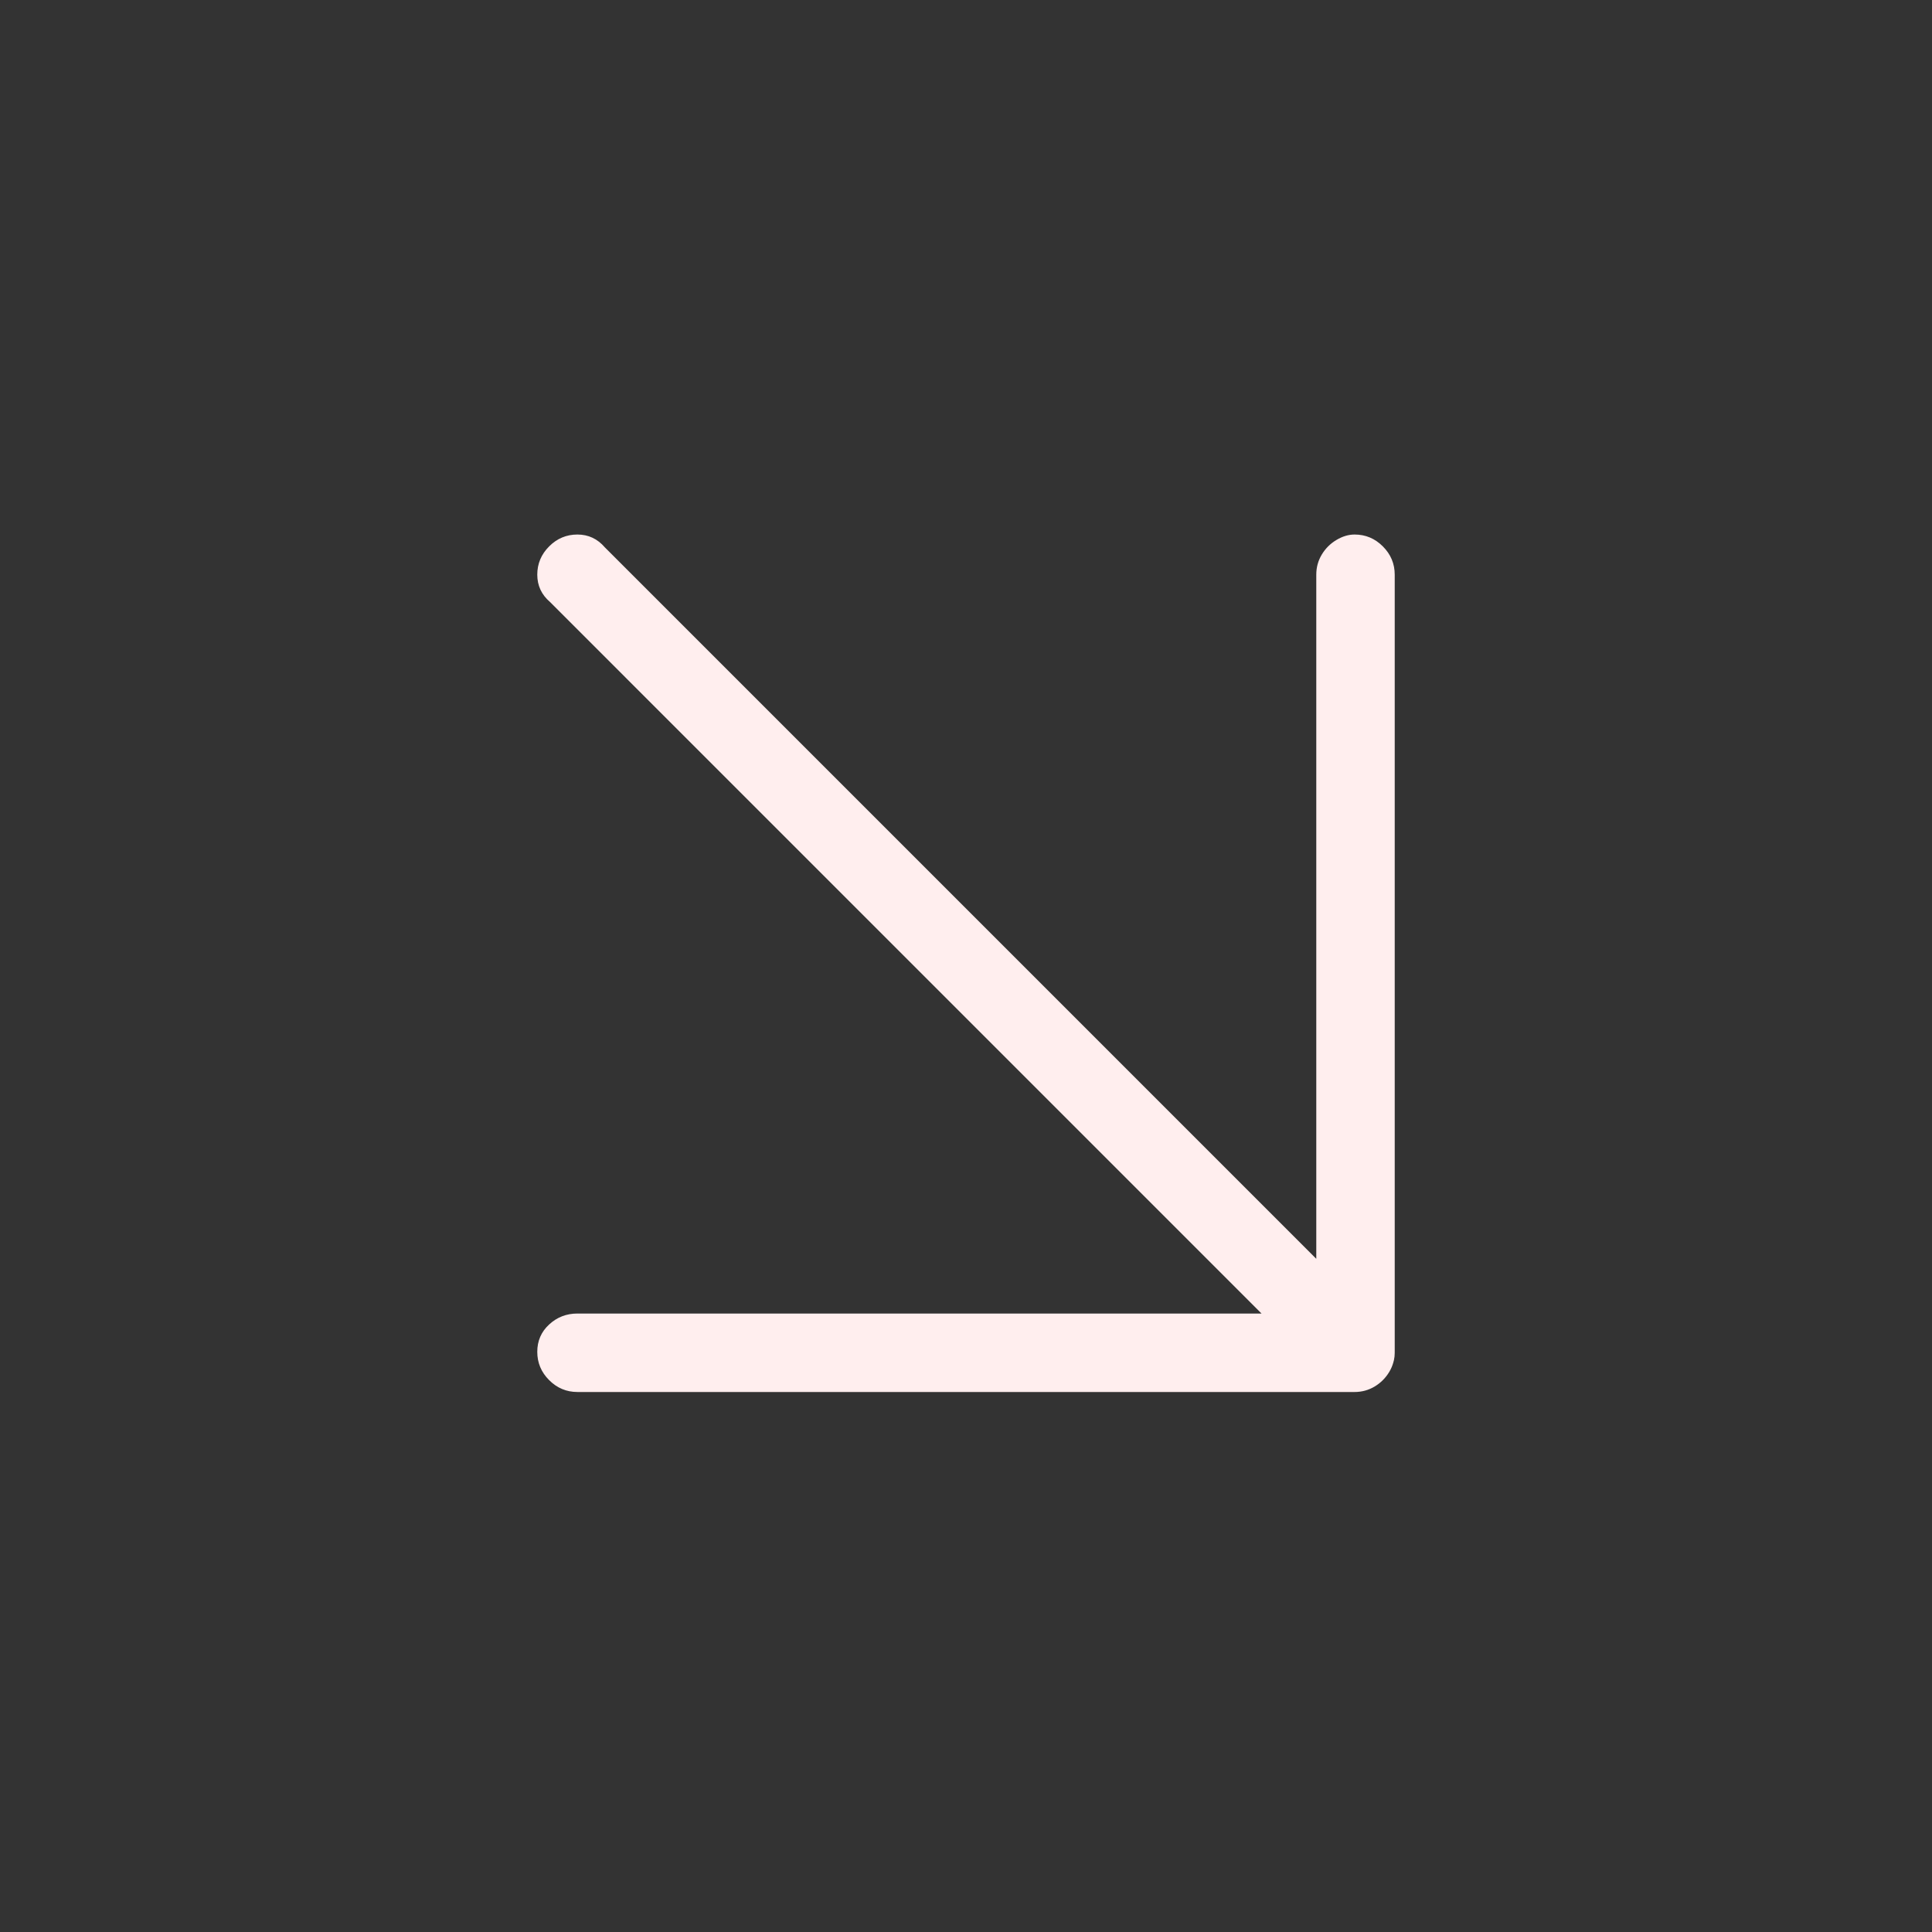 <?xml version="1.0" encoding="utf-8"?>
<svg xmlns="http://www.w3.org/2000/svg" fill="none" height="100%" overflow="visible" preserveAspectRatio="none" style="display: block;" viewBox="0 0 85 85" width="100%">
<rect x="0" y="0" width="85" height="85" fill="#333333" stroke="none"/>
<g id="Icon">
<path d="M26.608 24.079C26.287 23.705 25.885 23.517 25.404 23.517C24.922 23.517 24.507 23.691 24.16 24.039C23.812 24.387 23.638 24.802 23.638 25.283C23.638 25.765 23.825 26.166 24.2 26.487L58.392 60.68C58.499 60.787 58.62 60.88 58.754 60.961C58.887 61.041 59.035 61.108 59.195 61.161C59.355 61.215 59.503 61.242 59.636 61.242C59.77 61.242 59.904 61.215 60.038 61.161C60.172 61.108 60.305 61.041 60.439 60.961C60.573 60.88 60.693 60.787 60.8 60.68C61.175 60.359 61.362 59.971 61.362 59.516C61.362 59.061 61.175 58.647 60.8 58.272L26.608 24.079ZM59.596 23.517C59.329 23.517 59.061 23.598 58.794 23.758C58.526 23.919 58.312 24.133 58.152 24.4C57.991 24.668 57.911 24.962 57.911 25.283V57.79H25.404C24.922 57.79 24.507 57.951 24.16 58.272C23.812 58.593 23.638 58.994 23.638 59.476C23.638 59.958 23.812 60.372 24.16 60.72C24.507 61.068 24.922 61.242 25.404 61.242H59.596C59.917 61.242 60.212 61.161 60.479 61.001C60.747 60.84 60.961 60.626 61.121 60.359C61.282 60.091 61.362 59.797 61.362 59.476V25.283C61.362 24.802 61.188 24.387 60.84 24.039C60.493 23.691 60.078 23.517 59.596 23.517Z" fill="#FFEEEE" id="Vector"/>
</g>
</svg>